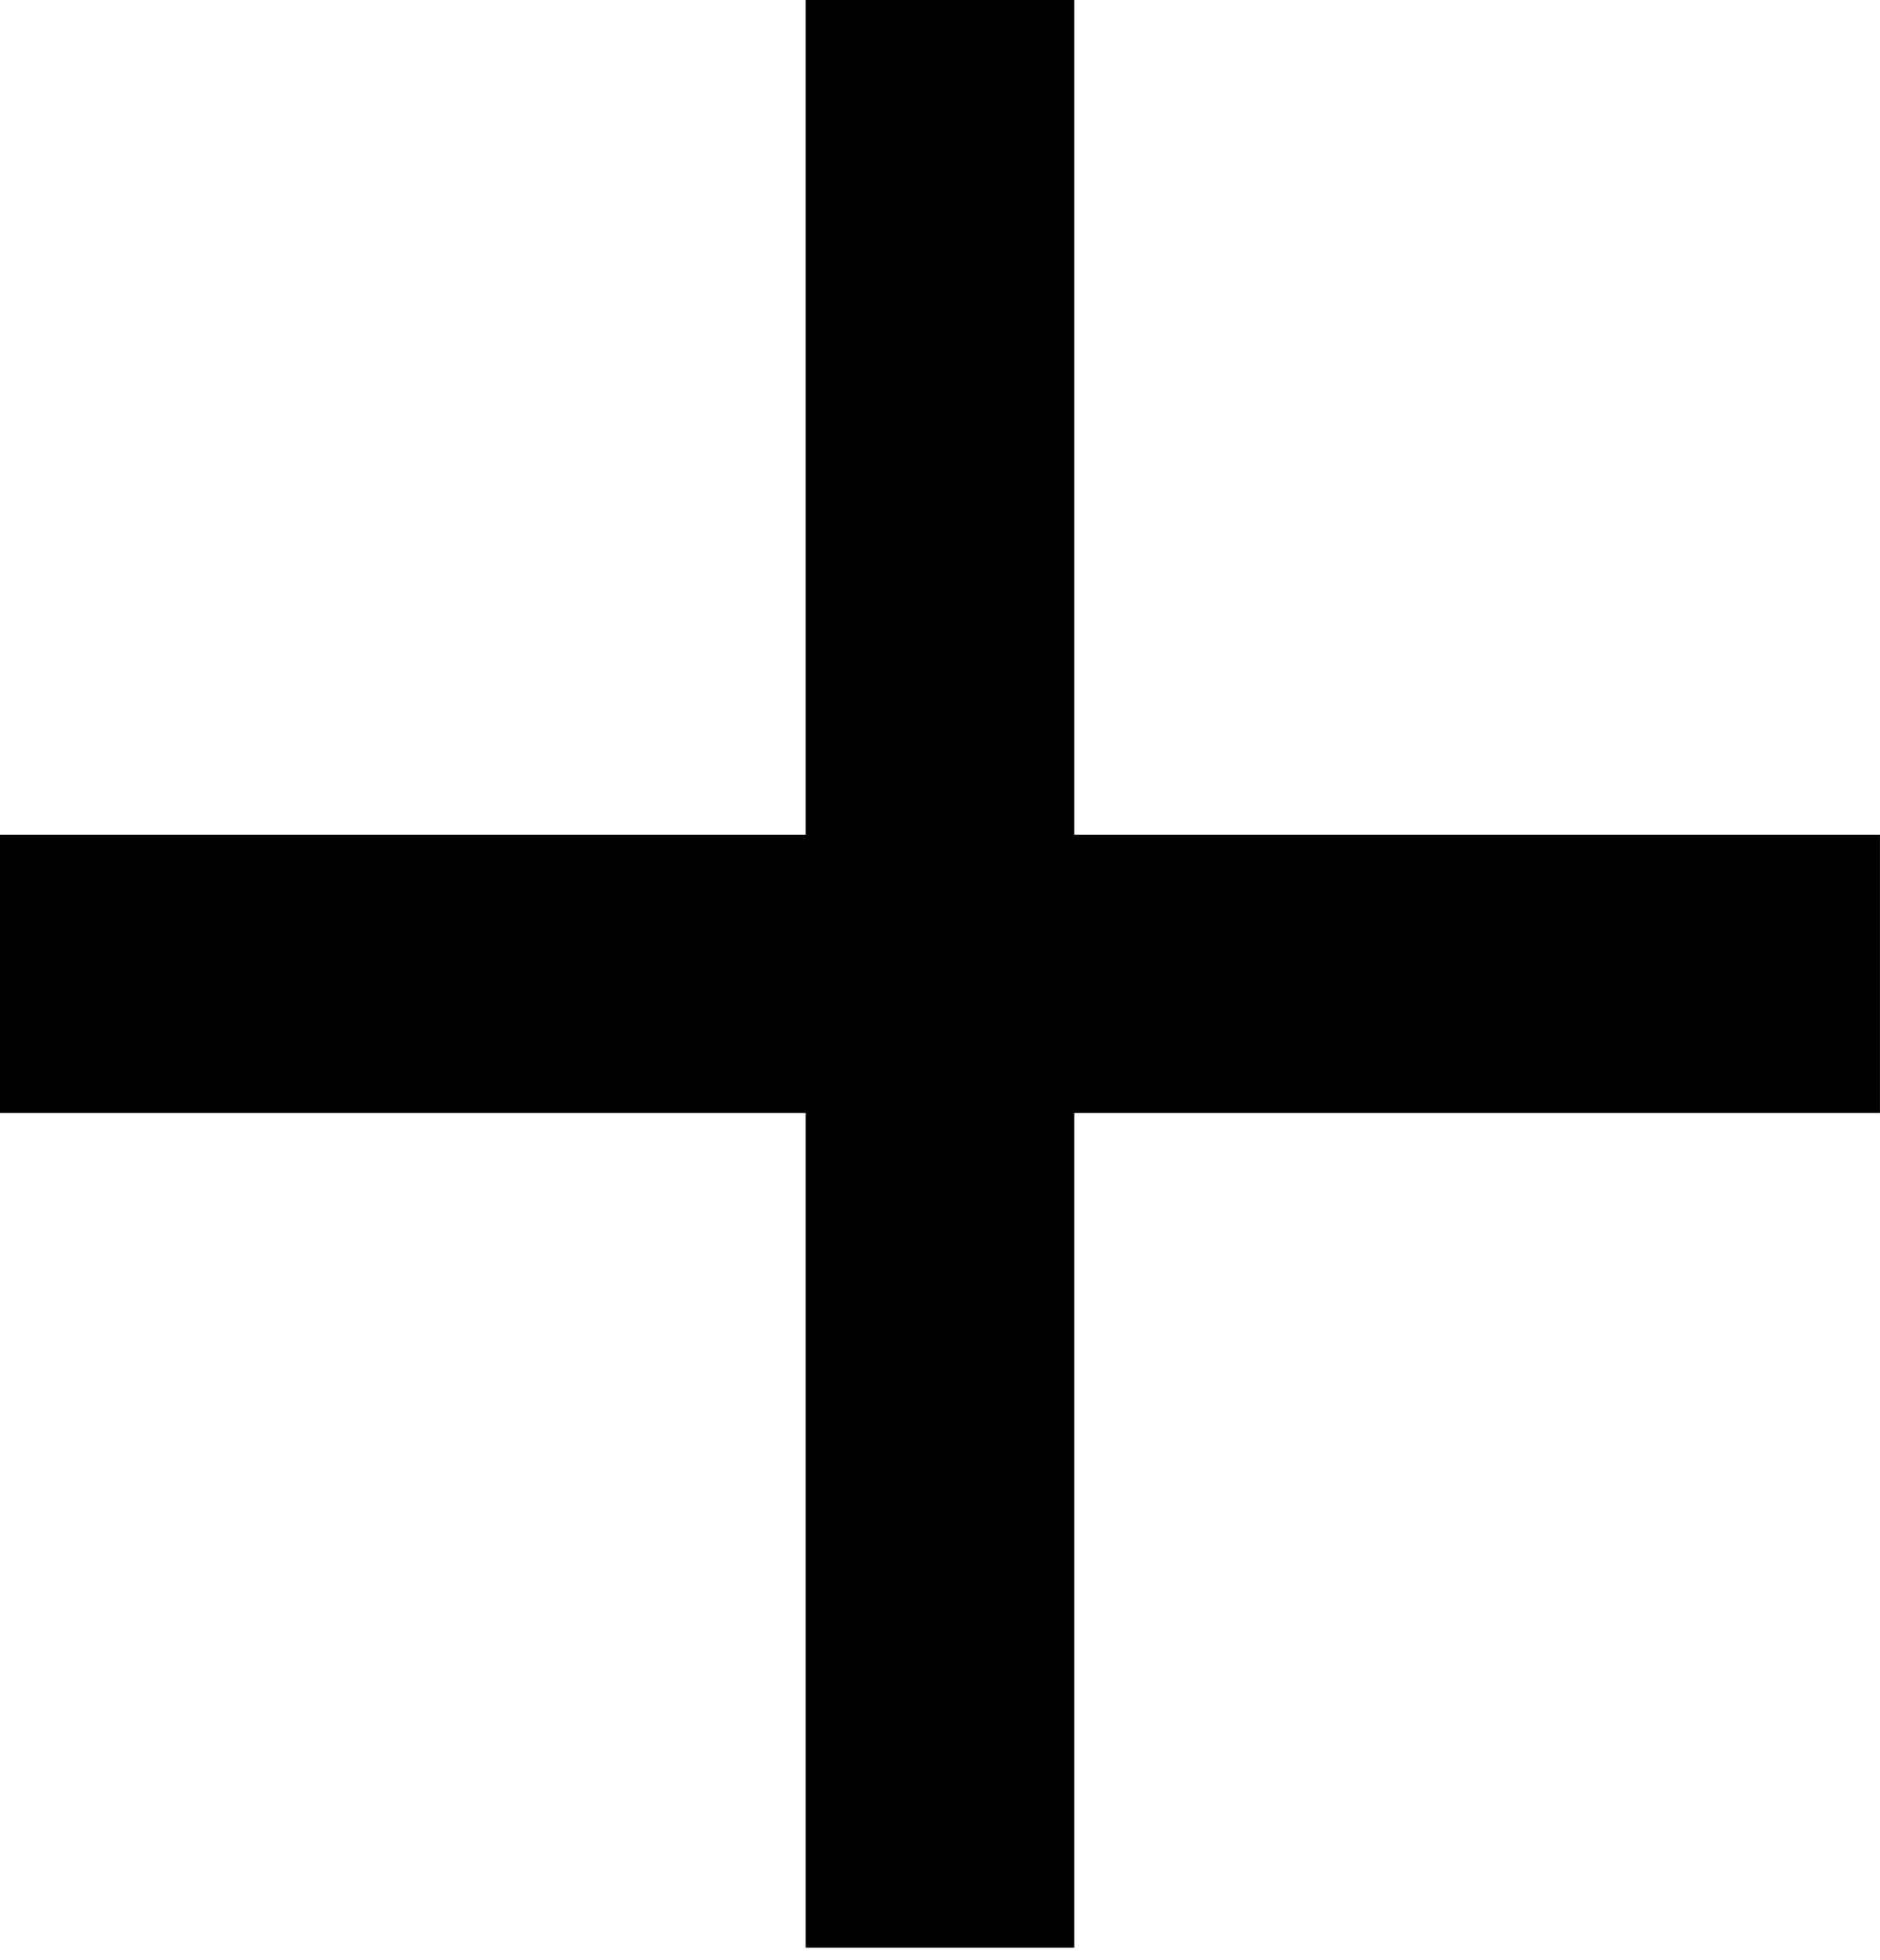 <?xml version="1.0" encoding="UTF-8"?> <svg xmlns="http://www.w3.org/2000/svg" width="71" height="74" viewBox="0 0 71 74" fill="none"> <path d="M70.998 42.026H40.57V73.545H30.428V42.026H0V31.519H30.428V0H40.57V31.519H70.998V42.026Z" fill="black"></path> </svg> 